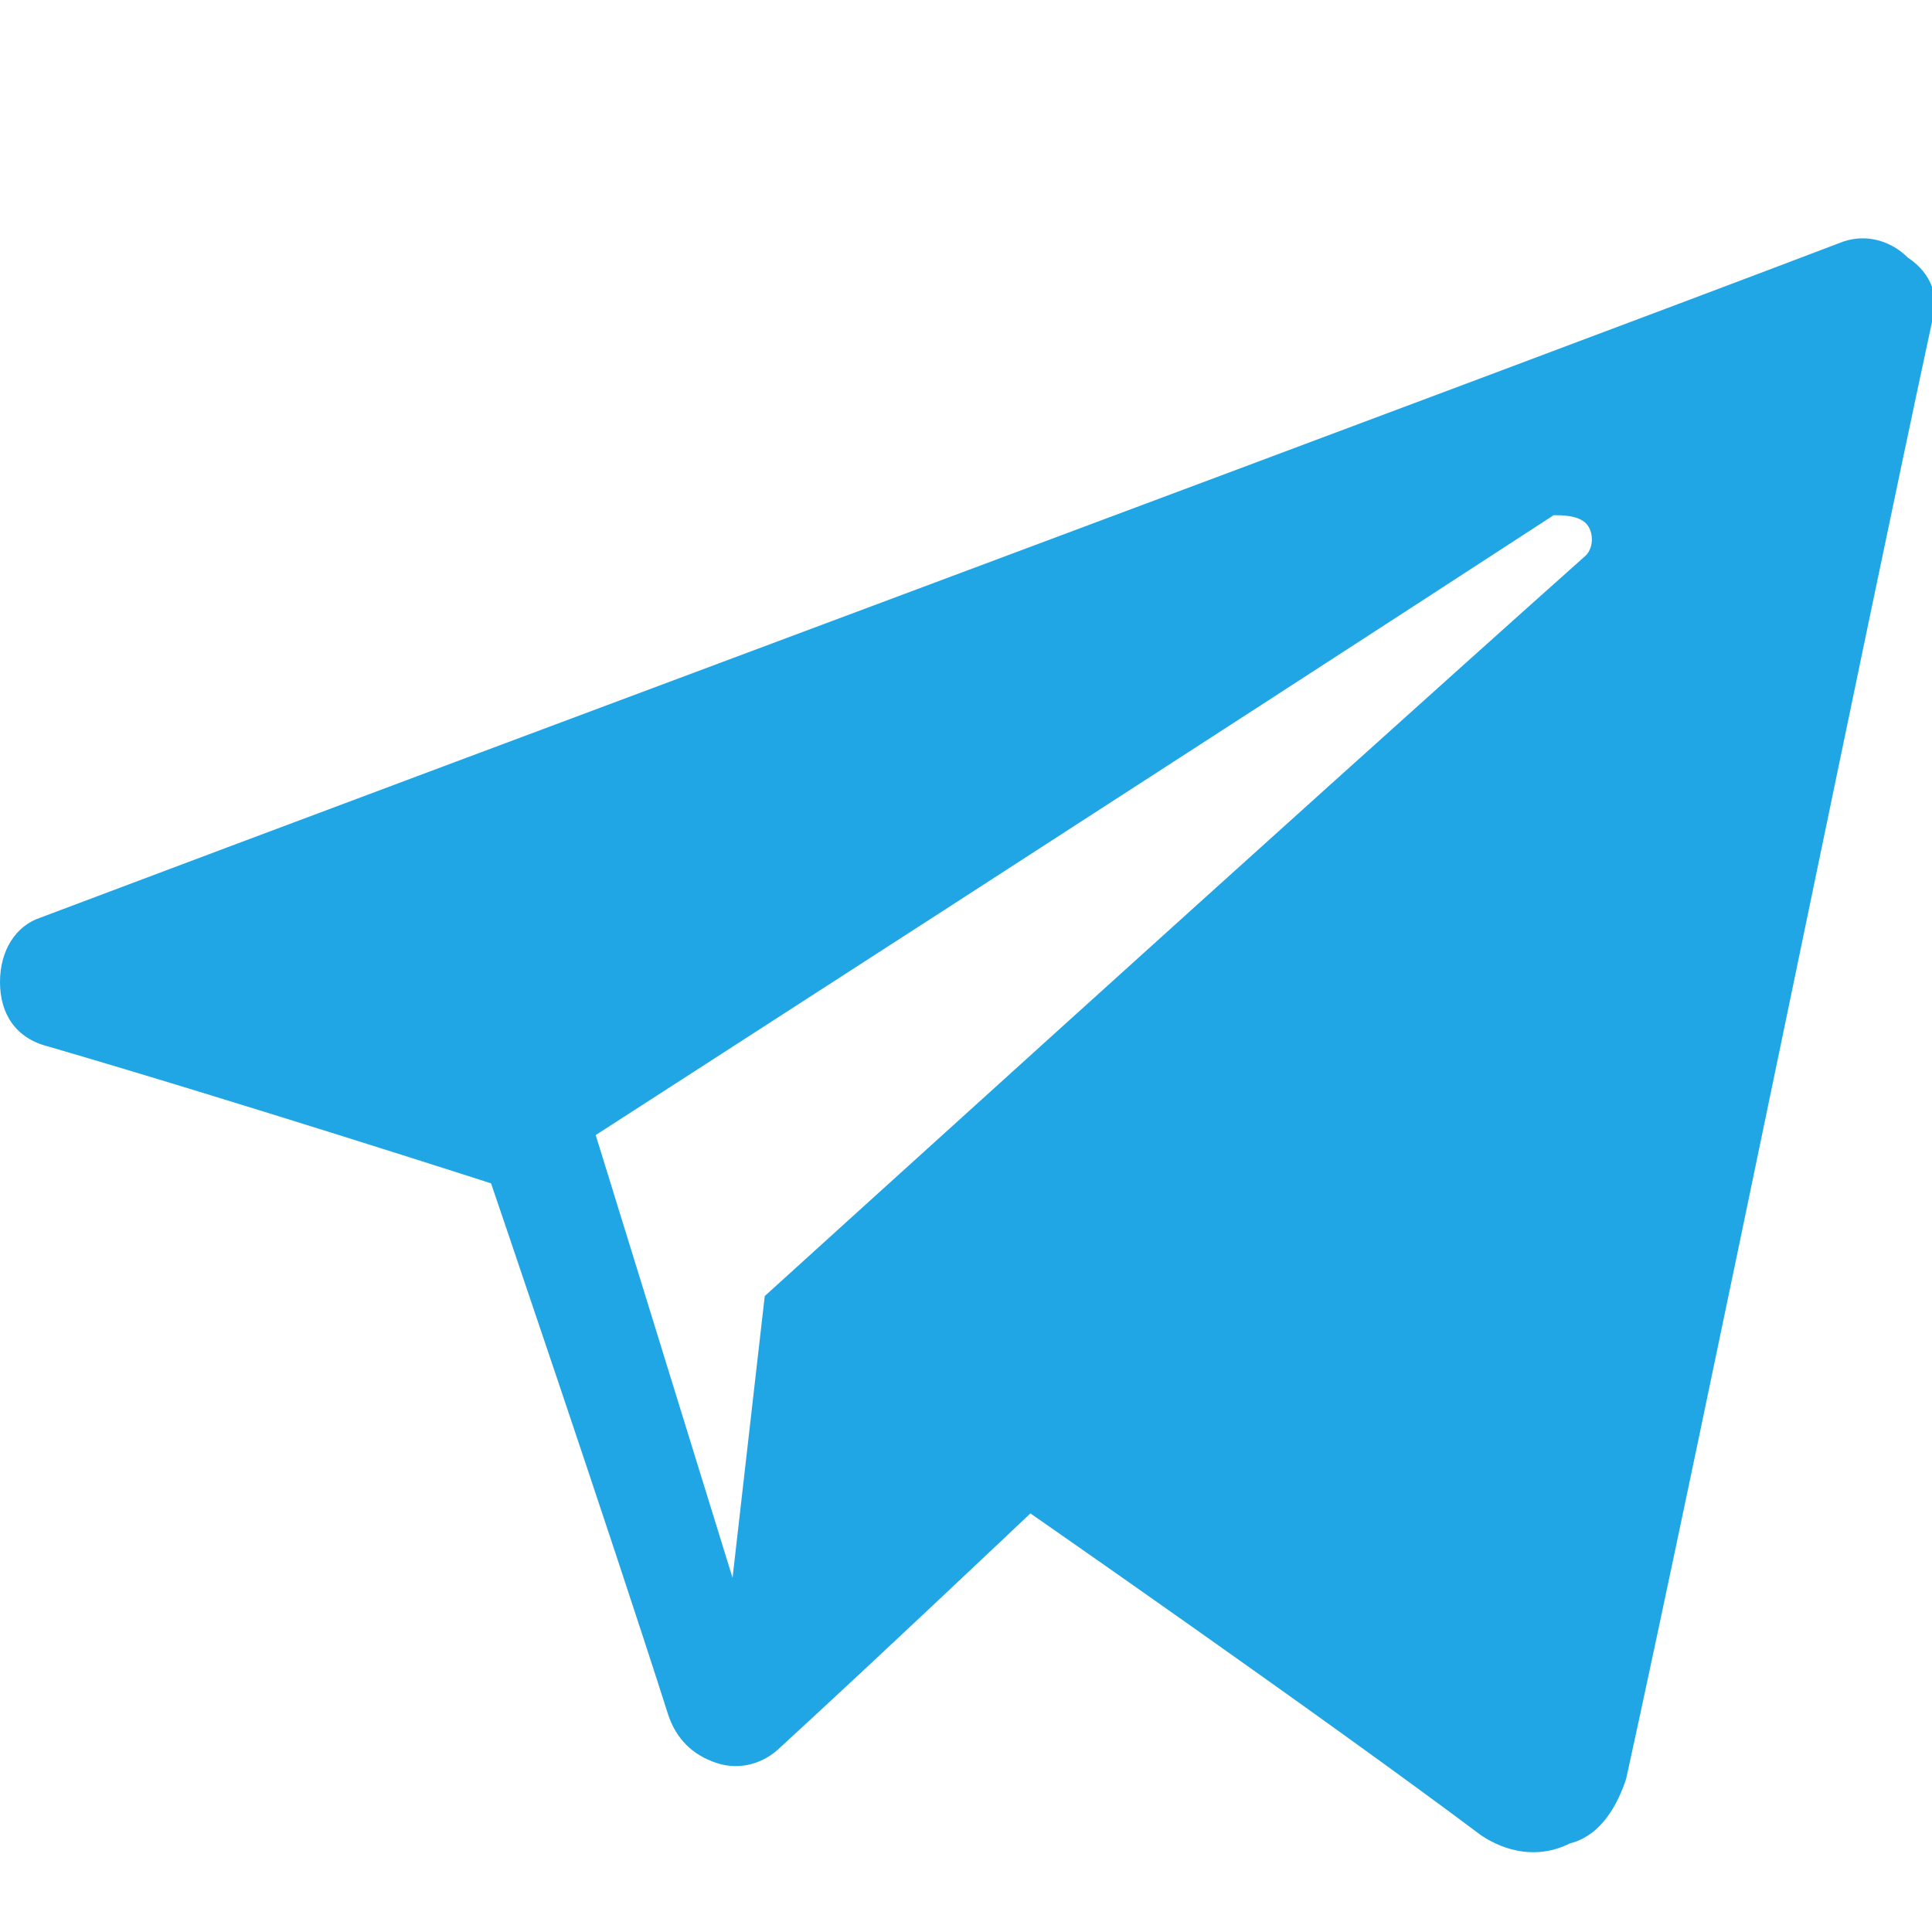 <?xml version="1.0" encoding="utf-8"?>
<!-- Generator: Adobe Illustrator 26.0.0, SVG Export Plug-In . SVG Version: 6.00 Build 0)  -->
<svg version="1.1" id="Layer_1" xmlns:serif="http://www.serif.com/"
	 xmlns="http://www.w3.org/2000/svg" xmlns:xlink="http://www.w3.org/1999/xlink" x="0px" y="0px" viewBox="0 0 24 24"
	 style="enable-background:new 0 0 24 24;" xml:space="preserve">
<style type="text/css">
	.st0{fill-rule:evenodd;clip-rule:evenodd;fill:#21A6E5;}
</style>
<path id="telegram-1" class="st0" d="M18.4,22.8c0.3,0.2,0.7,0.3,1.1,0.1c0.4-0.1,0.6-0.5,0.7-0.8c0.9-4.1,3-14.4,3.8-18.1
	c0.1-0.3,0-0.6-0.3-0.8C23.5,3,23.2,2.9,22.9,3C18.7,4.6,5.8,9.4,0.5,11.4C0.2,11.5,0,11.8,0,12.2c0,0.4,0.2,0.7,0.6,0.8
	c2.4,0.7,5.5,1.7,5.5,1.7s1.5,4.4,2.2,6.6c0.1,0.3,0.3,0.5,0.6,0.6c0.3,0.1,0.6,0,0.8-0.2c1.2-1.1,3.1-2.9,3.1-2.9
	S16.4,21.3,18.4,22.8z M7.4,14.1l1.7,5.5l0.4-3.5c0,0,6.5-5.9,10.2-9.2c0.1-0.1,0.1-0.3,0-0.4c-0.1-0.1-0.3-0.1-0.4-0.1
	C15,9.2,7.4,14.1,7.4,14.1z"/>
</svg>
